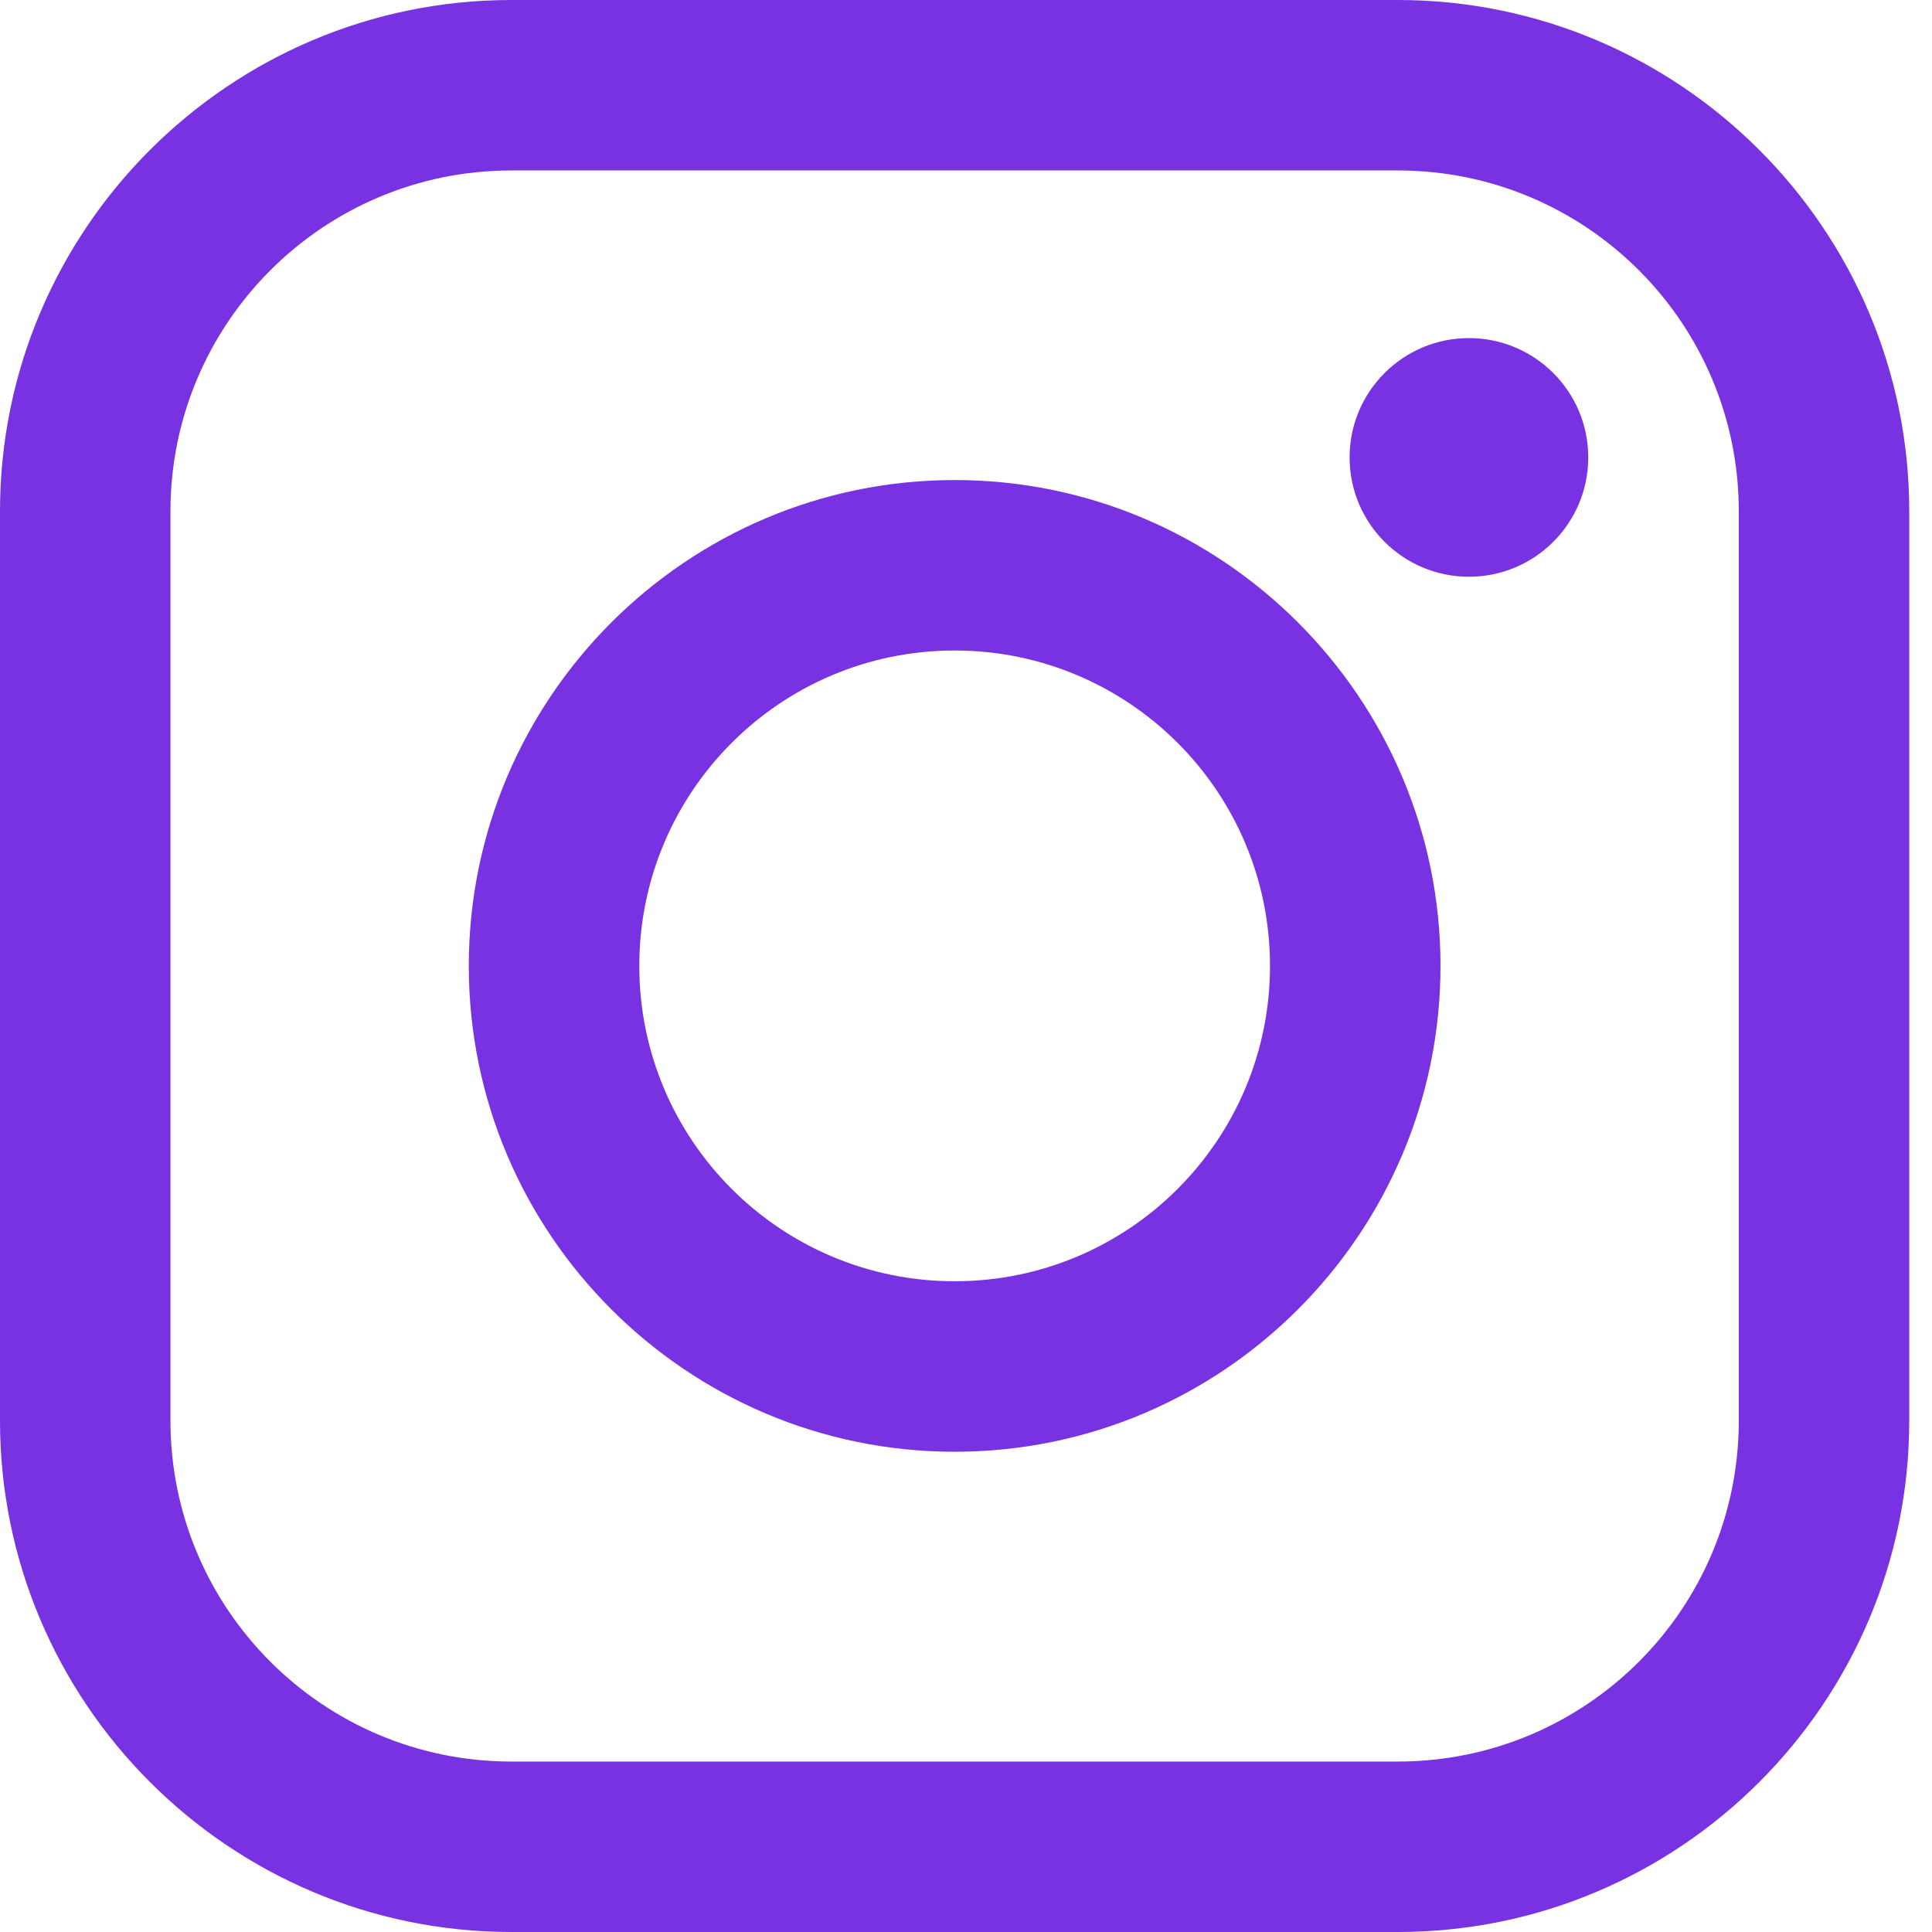 <?xml version="1.0" encoding="UTF-8"?> <svg xmlns="http://www.w3.org/2000/svg" width="40" height="40" viewBox="0 0 40 40" fill="none"><path d="M28.941 3.529C32.84 3.529 36 6.69 36 10.588V29.412C36 33.31 32.84 36.471 28.941 36.471H10.588C6.69 36.471 3.529 33.31 3.529 29.412V10.588C3.529 6.69 6.69 3.529 10.588 3.529H28.941ZM28.941 0H10.588C4.75 0 0 4.75 0 10.588V29.412C0 35.25 4.75 40 10.588 40H28.941C34.78 40 39.529 35.25 39.529 29.412V10.588C39.529 4.75 34.78 0 28.941 0Z" fill="#7832E1"></path><path d="M19.765 13.468C23.371 13.468 26.294 16.392 26.294 19.998C26.294 23.604 23.371 26.527 19.765 26.527C16.159 26.527 13.236 23.604 13.236 19.998C13.236 16.392 16.159 13.468 19.765 13.468ZM19.765 9.939C14.219 9.939 9.706 14.451 9.706 19.998C9.706 25.544 14.219 30.057 19.765 30.057C25.311 30.057 29.824 25.544 29.824 19.998C29.824 14.451 25.311 9.939 19.765 9.939Z" fill="#7832E1"></path><path d="M30.413 11.941C31.777 11.941 32.883 10.835 32.883 9.47C32.883 8.106 31.777 7 30.413 7C29.048 7 27.942 8.106 27.942 9.47C27.942 10.835 29.048 11.941 30.413 11.941Z" fill="#7832E1"></path></svg> 